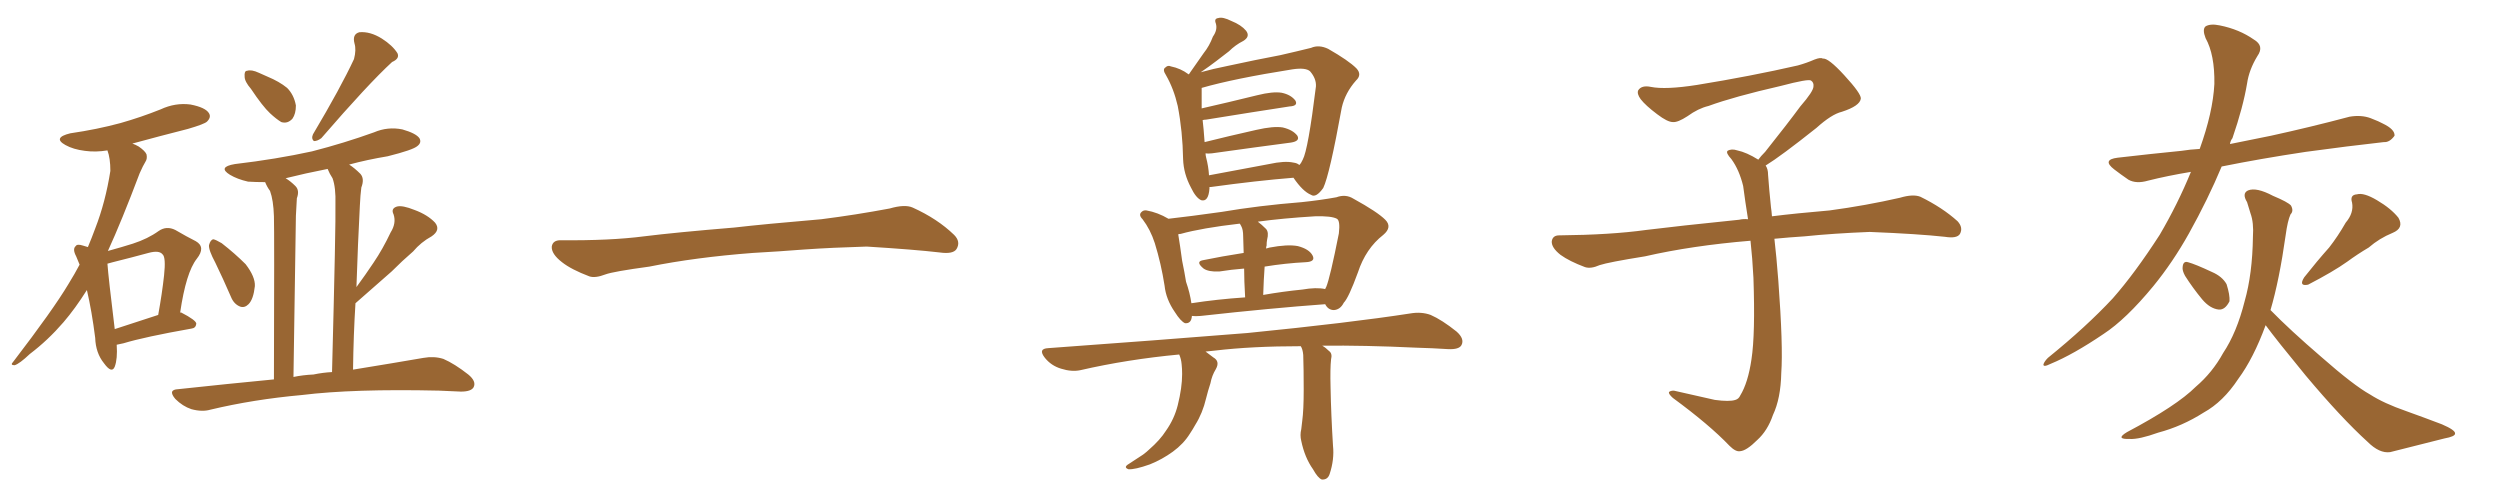 <svg xmlns="http://www.w3.org/2000/svg" xmlns:xlink="http://www.w3.org/1999/xlink" width="750" height="150"><path fill="#996633" padding="10" d="M35.01 103.42L35.01 103.42Q35.30 107.67 34.42 110.01L34.42 110.01Q33.54 112.21 31.20 108.98L31.20 108.98Q28.71 105.91 28.56 101.37L28.56 101.37Q27.54 93.31 26.07 87.01L26.07 87.01Q22.56 92.58 19.04 96.68L19.04 96.68Q14.36 102.10 8.94 106.20L8.94 106.20Q5.86 109.13 4.39 109.57L4.39 109.57Q2.93 109.57 3.96 108.54L3.96 108.54Q15.97 92.87 20.51 85.25L20.51 85.25Q22.41 82.18 23.88 79.39L23.88 79.39Q23.29 77.93 22.85 76.90L22.85 76.90Q21.68 74.71 22.71 73.83L22.71 73.83Q23.14 73.10 24.90 73.68L24.90 73.68Q25.78 73.97 26.37 74.12L26.37 74.12Q27.54 71.34 28.56 68.55L28.56 68.55Q31.64 60.64 33.11 51.27L33.11 51.27Q33.11 47.46 32.23 45.12L32.23 45.12Q28.71 45.70 25.49 45.26L25.49 45.26Q21.97 44.82 19.63 43.51L19.63 43.51Q15.67 41.31 21.09 39.99L21.09 39.99Q29.15 38.82 36.18 36.91L36.18 36.91Q42.33 35.16 48.19 32.81L48.19 32.81Q52.59 30.76 57.13 31.35L57.13 31.35Q61.67 32.23 62.70 33.98L62.70 33.98Q63.43 35.16 62.11 36.47L62.11 36.47Q61.38 37.21 56.40 38.67L56.40 38.67Q47.75 40.87 39.70 43.07L39.70 43.07Q40.58 43.36 41.60 43.95L41.60 43.95Q43.51 45.26 43.95 46.29L43.95 46.29Q44.24 47.61 43.65 48.49L43.65 48.49Q42.92 49.66 41.89 52.00L41.89 52.00Q36.47 66.36 32.37 75.29L32.37 75.29Q36.62 74.12 39.84 73.10L39.84 73.10Q44.38 71.63 47.61 69.29L47.61 69.29Q49.95 67.68 52.59 68.99L52.59 68.99Q56.10 71.04 58.74 72.36L58.74 72.36Q61.82 74.12 59.03 77.64L59.03 77.64Q55.81 81.74 54.05 93.75L54.05 93.75Q54.35 93.75 54.35 93.75L54.35 93.75Q58.89 96.09 58.89 97.12L58.89 97.12Q58.74 98.44 57.42 98.58L57.42 98.58Q43.36 101.07 37.06 102.98L37.06 102.98Q35.89 103.27 35.01 103.42ZM34.42 98.73L34.42 98.73Q40.28 96.83 47.46 94.48L47.46 94.48Q48.63 88.04 49.22 82.62L49.22 82.62Q49.80 77.20 48.78 76.32L48.78 76.32Q47.75 75 44.53 75.88L44.53 75.88Q39.70 77.20 33.84 78.66L33.84 78.66Q32.81 78.96 32.23 79.10L32.23 79.10Q32.52 83.20 34.42 98.73ZM75.29 26.66L75.29 26.66Q73.39 24.46 73.39 23.00L73.39 23.00Q73.24 21.24 74.12 21.24L74.12 21.24Q75.44 20.80 77.64 21.83L77.64 21.83Q78.96 22.41 80.27 23.00L80.27 23.00Q83.79 24.46 86.13 26.37L86.13 26.37Q88.18 28.42 88.77 31.64L88.77 31.64Q88.77 34.13 87.74 35.60L87.74 35.60Q86.28 37.21 84.38 36.62L84.38 36.62Q82.91 35.74 81.01 33.98L81.01 33.98Q78.81 31.93 75.29 26.66ZM106.20 17.72L106.20 17.72Q106.93 14.94 106.35 13.04L106.35 13.04Q105.62 10.25 107.81 9.67L107.81 9.67Q111.04 9.38 114.55 11.57L114.55 11.57Q117.77 13.62 119.24 15.97L119.24 15.97Q119.97 17.58 117.63 18.60L117.63 18.60Q110.45 25.20 96.39 41.46L96.39 41.46Q95.21 42.33 94.19 42.33L94.19 42.33Q93.31 41.60 93.90 40.28L93.90 40.28Q102.25 26.22 106.20 17.72ZM64.60 78.81L64.60 78.81Q62.55 75 62.70 73.54L62.70 73.54Q63.13 71.92 64.01 71.78L64.01 71.78Q64.75 71.92 66.50 72.95L66.50 72.95Q70.46 76.03 73.68 79.25L73.68 79.25Q76.61 83.06 76.46 85.84L76.46 85.84Q76.03 89.79 74.56 91.26L74.56 91.26Q73.39 92.43 72.07 91.99L72.07 91.99Q70.17 91.26 69.29 89.06L69.29 89.06Q66.94 83.64 64.60 78.81ZM82.18 113.82L82.18 113.82Q82.32 69.87 82.18 64.89L82.18 64.89Q82.03 60.06 81.01 57.28L81.01 57.28Q80.13 56.10 79.54 54.64L79.54 54.64Q76.76 54.64 74.41 54.49L74.41 54.49Q71.19 53.76 68.99 52.44L68.99 52.44Q65.19 50.10 70.46 49.22L70.46 49.22Q82.91 47.75 93.60 45.41L93.60 45.41Q103.27 42.92 112.21 39.70L112.21 39.70Q116.31 37.94 120.70 38.82L120.70 38.82Q124.80 39.99 125.83 41.46L125.83 41.46Q126.56 42.77 125.24 43.80L125.24 43.80Q123.93 44.97 116.31 46.88L116.31 46.88Q110.16 47.90 104.74 49.37L104.74 49.37Q106.35 50.39 108.11 52.15L108.11 52.15Q109.42 53.61 108.40 56.25L108.40 56.25Q108.11 58.45 107.96 61.67L107.96 61.67Q107.37 72.80 106.93 86.13L106.93 86.13Q109.72 82.32 112.06 78.81L112.06 78.81Q114.84 74.71 117.19 69.73L117.19 69.73Q118.95 66.94 118.07 64.31L118.07 64.31Q117.19 62.55 119.09 61.96L119.09 61.96Q120.70 61.52 124.37 62.99L124.37 62.99Q128.32 64.45 130.52 66.80L130.52 66.80Q132.28 68.99 129.49 70.90L129.49 70.90Q126.27 72.66 123.93 75.44L123.93 75.44Q120.70 78.22 117.48 81.45L117.48 81.45Q113.38 85.11 106.64 90.97L106.64 90.97Q106.05 100.34 105.91 110.89L105.91 110.89Q118.51 108.84 127.00 107.37L127.00 107.37Q130.22 106.79 133.01 107.67L133.01 107.67Q136.38 109.13 140.48 112.35L140.48 112.35Q142.97 114.40 142.09 116.16L142.09 116.16Q141.36 117.48 138.28 117.48L138.28 117.48Q135.21 117.33 131.69 117.19L131.69 117.19Q106.05 116.60 90.53 118.51L90.53 118.51Q76.03 119.82 63.13 122.90L63.13 122.90Q60.64 123.63 57.42 122.75L57.42 122.75Q54.79 121.88 52.59 119.68L52.59 119.68Q50.24 116.89 53.47 116.75L53.47 116.75Q68.41 115.14 82.18 113.82ZM94.04 112.35L94.04 112.35L94.04 112.35Q96.83 111.77 99.61 111.62L99.61 111.62Q100.78 66.65 100.63 61.23L100.63 61.23Q100.78 56.25 99.76 53.47L99.76 53.47Q98.88 52.15 98.29 50.68L98.29 50.68Q91.55 52.00 85.69 53.47L85.69 53.47Q87.16 54.35 88.62 55.81L88.62 55.81Q89.94 57.13 89.06 59.47L89.06 59.47Q88.92 61.67 88.77 64.75L88.77 64.75Q88.48 85.69 88.04 113.09L88.04 113.09Q90.82 112.50 94.04 112.35ZM225.88 75.88L225.88 75.88L225.88 75.88Q208.59 77.20 194.82 79.98L194.82 79.98Q183.98 81.45 181.64 82.32L181.64 82.32Q178.56 83.50 176.81 82.91L176.81 82.91Q171.39 80.86 168.60 78.66L168.60 78.66Q165.38 76.17 165.53 73.97L165.53 73.97Q165.82 72.07 168.16 72.07L168.16 72.07Q183.11 72.22 193.21 70.90L193.21 70.90Q202.59 69.73 220.31 68.26L220.31 68.26Q229.10 67.24 246.39 65.77L246.39 65.77Q256.79 64.45 266.89 62.55L266.89 62.55Q271.44 61.23 273.78 62.26L273.78 62.26Q281.25 65.63 286.23 70.46L286.23 70.46Q288.28 72.51 286.96 74.71L286.96 74.71Q285.94 76.32 281.84 75.73L281.84 75.73Q274.22 74.85 260.01 73.97L260.01 73.97Q249.61 74.27 241.26 74.85L241.26 74.85Q233.79 75.44 225.88 75.88ZM362.84 56.10L362.84 56.10Q362.84 56.40 362.84 56.54L362.84 56.54Q362.55 60.64 360.35 60.06L360.35 60.06Q358.74 59.33 357.28 56.25L357.28 56.25Q355.08 52.15 354.93 47.75L354.93 47.75Q354.79 39.40 353.32 31.79L353.32 31.79Q352.15 26.66 349.80 22.56L349.80 22.56Q348.63 20.80 349.66 20.21L349.66 20.21Q350.39 19.48 351.27 19.92L351.27 19.92Q354.20 20.51 356.54 22.27L356.54 22.27Q356.69 22.27 356.69 22.27L356.69 22.27Q356.84 21.97 356.98 21.83L356.98 21.83Q359.18 18.75 361.08 15.97L361.08 15.97Q362.84 13.77 363.87 10.99L363.87 10.99Q365.33 8.94 364.75 7.03L364.75 7.03Q364.16 5.57 365.48 5.42L365.48 5.42Q366.80 4.98 369.43 6.30L369.43 6.30Q372.36 7.47 373.83 9.23L373.83 9.23Q375.15 10.99 372.95 12.30L372.95 12.30Q370.61 13.48 368.70 15.38L368.70 15.38Q366.80 16.85 364.89 18.31L364.89 18.31Q362.99 19.78 360.21 21.68L360.21 21.68Q363.87 20.65 368.26 19.78L368.26 19.78Q377.05 17.87 384.08 16.55L384.08 16.55Q389.21 15.38 393.31 14.36L393.31 14.36Q395.65 13.33 398.44 14.65L398.44 14.65Q404.59 18.16 406.93 20.51L406.93 20.51Q408.69 22.41 406.79 24.17L406.79 24.17Q403.56 27.83 402.54 32.23L402.54 32.23L402.54 32.23Q398.88 52.44 396.97 56.40L396.97 56.40Q394.78 59.47 393.31 58.45L393.31 58.45Q390.82 57.42 388.04 53.32L388.04 53.32Q377.05 54.20 363.28 56.10L363.28 56.10Q362.99 56.10 362.84 56.10ZM388.04 48.78L388.04 48.78Q389.21 48.93 389.79 49.51L389.79 49.51Q390.38 48.93 390.82 47.90L390.82 47.90Q392.43 44.97 394.78 25.93L394.78 25.93Q394.92 23.58 393.02 21.39L393.02 21.39Q391.70 20.21 387.74 20.80L387.74 20.80Q370.17 23.58 360.50 26.37L360.50 26.37Q360.50 26.66 360.50 27.25L360.50 27.25Q360.50 29.74 360.50 32.52L360.50 32.52Q368.26 30.76 377.20 28.56L377.20 28.56Q381.88 27.39 384.52 27.83L384.52 27.83Q387.30 28.42 388.62 30.18L388.62 30.18Q389.50 31.79 386.87 31.93L386.87 31.93Q376.32 33.54 361.82 35.89L361.82 35.89Q361.23 35.89 360.79 36.04L360.79 36.04Q360.94 37.35 361.08 38.82L361.08 38.82Q361.23 40.72 361.38 42.63L361.38 42.63Q368.41 40.87 376.90 38.96L376.90 38.96Q382.03 37.79 384.81 38.23L384.81 38.23Q387.89 38.96 389.21 40.72L389.21 40.72Q390.09 42.33 387.30 42.77L387.30 42.77Q377.20 44.09 363.57 46.00L363.57 46.00Q362.26 46.14 361.67 46.00L361.67 46.00Q361.67 46.58 361.82 47.17L361.82 47.17Q362.55 49.95 362.70 52.59L362.70 52.59Q371.34 50.98 380.71 49.22L380.71 49.22Q385.40 48.19 388.04 48.78ZM357.57 94.78L357.57 94.78Q357.42 97.12 355.52 96.97L355.52 96.97Q354.20 96.39 352.44 93.60L352.44 93.60Q349.80 89.79 349.37 85.69L349.37 85.69Q348.34 79.10 346.44 72.95L346.44 72.95Q345.12 68.85 342.77 65.77L342.77 65.77Q341.46 64.45 342.48 63.57L342.48 63.57Q343.07 62.99 343.95 63.13L343.95 63.13Q347.31 63.72 350.54 65.63L350.54 65.63Q357.13 64.89 366.50 63.57L366.50 63.57Q377.64 61.67 390.53 60.64L390.53 60.64Q396.09 60.06 400.93 59.18L400.93 59.18Q403.71 58.15 406.05 59.62L406.05 59.62Q413.23 63.57 415.58 65.92L415.58 65.92Q417.77 68.12 414.99 70.46L414.99 70.46Q409.72 74.56 407.37 81.74L407.37 81.74Q404.59 89.36 403.13 90.82L403.13 90.82Q402.10 92.87 400.20 93.02L400.20 93.02Q398.44 93.02 397.56 91.26L397.56 91.26Q381.45 92.43 360.21 94.78L360.21 94.78Q358.59 94.92 357.57 94.78ZM390.67 86.87L390.67 86.87Q394.92 86.13 397.56 86.72L397.56 86.72Q397.71 86.28 397.85 86.13L397.85 86.13Q399.02 83.35 401.66 70.02L401.66 70.02Q402.10 66.21 401.07 65.63L401.07 65.63Q399.46 64.75 394.48 64.89L394.48 64.89Q384.81 65.48 377.34 66.50L377.34 66.50Q378.52 67.38 379.83 68.70L379.83 68.70Q380.71 69.73 380.13 71.92L380.13 71.92Q379.98 72.66 379.98 73.68L379.98 73.68Q379.83 73.97 379.83 74.56L379.83 74.56Q380.27 74.41 380.86 74.27L380.86 74.27Q386.28 73.24 389.36 73.83L389.36 73.83Q392.72 74.71 393.75 76.61L393.75 76.61Q394.78 78.52 391.70 78.66L391.70 78.66Q385.69 78.96 379.39 79.98L379.39 79.98Q379.10 83.94 378.96 88.48L378.96 88.48Q384.81 87.45 390.67 86.87ZM357.42 90.97L357.42 90.97Q365.04 89.79 373.54 89.21L373.54 89.21Q373.24 84.08 373.24 80.57L373.24 80.57Q369.43 80.86 365.77 81.45L365.77 81.45Q362.55 81.59 361.08 80.57L361.08 80.57Q358.59 78.52 360.79 78.08L360.79 78.08Q366.50 76.90 373.10 75.88L373.10 75.88Q372.95 71.78 372.95 70.90L372.95 70.90Q372.95 68.85 372.36 67.82L372.36 67.82Q372.07 67.24 371.92 67.09L371.92 67.09Q360.50 68.41 354.20 70.17L354.20 70.17Q353.61 70.17 353.47 70.31L353.47 70.31Q354.05 73.83 354.64 78.22L354.64 78.22Q355.37 81.74 355.81 84.52L355.81 84.52Q356.98 87.89 357.42 90.97ZM390.23 103.86L390.23 103.86L390.23 103.86Q375.59 103.86 364.45 105.18L364.45 105.18Q362.99 105.32 361.67 105.47L361.67 105.47Q362.70 106.20 364.01 107.23L364.01 107.23Q366.06 108.40 364.75 110.74L364.75 110.74Q363.57 112.65 363.13 114.99L363.13 114.99Q362.40 117.19 361.82 119.53L361.82 119.53Q360.79 123.93 358.59 127.44L358.59 127.44Q357.86 128.76 356.98 130.08L356.98 130.08Q355.08 133.15 351.86 135.50L351.86 135.50Q348.63 137.84 344.97 139.31L344.97 139.31Q340.43 140.92 338.53 140.77L338.53 140.77Q336.91 140.19 338.67 139.16L338.67 139.16Q340.72 137.84 342.92 136.38L342.92 136.38Q344.09 135.50 344.68 134.91L344.68 134.91Q348.05 131.98 349.80 129.20L349.80 129.20Q352.29 125.68 353.32 121.58L353.32 121.58Q354.64 116.31 354.64 112.21L354.64 112.21Q354.64 110.60 354.49 109.28L354.49 109.28Q354.35 107.67 353.76 106.35L353.76 106.35Q338.23 107.81 324.17 111.04L324.17 111.04Q321.53 111.62 318.31 110.60L318.31 110.60Q315.38 109.72 313.48 107.37L313.48 107.37Q311.28 104.59 314.50 104.44L314.50 104.44Q346.88 102.10 374.27 99.90L374.27 99.90Q405.03 96.83 423.05 94.04L423.05 94.04Q426.42 93.46 429.20 94.48L429.20 94.48Q432.57 95.95 436.96 99.46L436.96 99.46Q439.45 101.66 438.43 103.56L438.43 103.56Q437.70 104.88 434.47 104.74L434.47 104.74Q429.79 104.44 424.80 104.30L424.80 104.30Q409.13 103.56 396.68 103.71L396.68 103.71Q397.71 104.30 398.73 105.32L398.73 105.32Q399.76 106.05 399.32 107.81L399.32 107.81Q399.02 110.45 399.17 116.31L399.17 116.31Q399.32 124.37 399.90 133.74L399.90 133.74Q400.34 137.84 398.88 142.24L398.88 142.24Q398.29 143.99 396.53 143.85L396.53 143.85Q395.36 143.41 393.90 140.77L393.90 140.77Q391.41 137.26 390.38 132.28L390.38 132.28Q389.94 130.52 390.38 128.76L390.38 128.76Q390.53 127.73 390.67 126.27L390.67 126.27Q391.11 123.05 391.11 116.89L391.11 116.89Q391.11 110.60 390.97 106.49L390.97 106.49Q390.82 104.74 390.23 103.86ZM529.69 49.66L529.69 49.66L529.69 49.66Q530.42 50.68 530.42 52.44L530.42 52.44Q530.71 56.54 531.30 62.26L531.30 62.26Q531.45 63.13 531.59 64.89L531.59 64.89Q538.62 64.01 548.88 63.13L548.88 63.13Q559.72 61.67 569.97 59.33L569.97 59.33Q573.93 58.15 576.12 59.03L576.12 59.03Q582.71 62.26 587.26 66.36L587.26 66.36Q589.01 68.26 587.99 70.17L587.99 70.17Q587.11 71.63 583.45 71.04L583.45 71.04Q575.54 70.17 560.89 69.58L560.89 69.58Q549.90 70.02 541.41 70.90L541.41 70.90Q536.87 71.19 532.32 71.63L532.32 71.63Q532.91 76.61 533.50 84.23L533.50 84.23Q534.96 103.86 534.38 111.91L534.38 111.91Q534.23 119.53 531.88 124.51L531.88 124.51Q530.27 129.20 527.20 131.98L527.20 131.98Q523.97 135.21 522.07 135.35L522.07 135.35Q520.75 135.64 518.85 133.74L518.85 133.74Q512.84 127.44 501.86 119.38L501.86 119.38Q500.54 118.21 500.68 117.63L500.68 117.63Q501.12 117.19 502.15 117.19L502.15 117.19Q508.15 118.51 514.45 119.97L514.45 119.97Q518.85 120.56 520.61 119.97L520.61 119.97Q521.63 119.68 522.07 118.65L522.07 118.65Q524.41 114.84 525.44 107.81L525.44 107.81Q526.61 100.20 526.03 83.35L526.03 83.35Q525.73 77.49 525.15 72.22L525.15 72.22Q507.57 73.68 493.51 76.90L493.51 76.90Q482.52 78.66 479.88 79.54L479.88 79.54Q477.25 80.71 475.49 80.13L475.49 80.13Q470.80 78.37 468.16 76.46L468.16 76.46Q465.38 74.27 465.53 72.36L465.53 72.36Q465.82 70.61 467.72 70.61L467.72 70.61Q483.25 70.46 493.80 68.99L493.80 68.99Q503.17 67.82 521.78 65.92L521.78 65.92Q522.95 65.63 524.41 65.77L524.41 65.77Q523.54 60.35 522.95 55.81L522.95 55.81Q521.78 50.98 519.43 47.75L519.43 47.75Q517.68 45.85 518.26 45.26L518.26 45.26Q519.43 44.53 521.19 45.12L521.19 45.12Q523.97 45.70 527.49 47.90L527.49 47.90Q528.22 46.88 529.54 45.56L529.54 45.56Q536.43 36.91 540.09 31.93L540.09 31.93Q544.04 27.39 544.04 25.93L544.04 25.93Q544.19 24.76 543.31 24.17L543.31 24.17Q542.58 23.58 534.23 25.78L534.23 25.78Q520.17 29.00 512.55 31.79L512.55 31.79Q509.47 32.52 506.25 34.86L506.25 34.86Q503.32 36.77 501.86 36.62L501.86 36.62Q500.24 36.62 497.17 34.28L497.17 34.28Q493.65 31.64 492.19 29.74L492.19 29.74Q491.02 28.13 491.46 27.10L491.46 27.10Q492.48 25.49 495.26 26.07L495.26 26.07Q499.66 26.95 509.03 25.49L509.03 25.49Q525.29 22.85 539.36 19.63L539.36 19.63Q541.99 18.90 544.34 17.87L544.34 17.87Q546.24 17.14 546.83 17.58L546.83 17.58Q548.44 17.29 553.27 22.56L553.27 22.56Q558.40 28.13 558.25 29.59L558.25 29.59Q557.96 31.79 552.54 33.54L552.54 33.54Q549.46 34.28 544.92 38.38L544.92 38.38Q534.23 46.88 529.69 49.66ZM657.28 51.56L657.28 51.56Q650.24 52.73 644.38 54.20L644.38 54.20Q640.87 55.22 638.53 53.91L638.53 53.91Q636.18 52.29 634.28 50.83L634.28 50.83Q630.47 47.90 635.30 47.31L635.30 47.31Q645.41 46.14 654.35 45.26L654.35 45.26Q657.13 44.82 659.91 44.68L659.91 44.68Q663.87 33.69 664.31 25.20L664.31 25.20Q664.45 16.41 661.67 11.43L661.67 11.43Q660.64 8.79 661.67 7.91L661.67 7.91Q663.13 7.03 665.92 7.62L665.92 7.62Q671.78 8.79 676.17 11.87L676.17 11.87Q679.39 13.77 677.20 16.85L677.20 16.85Q674.71 20.95 674.12 25.05L674.12 25.05Q672.95 32.08 669.73 41.46L669.73 41.46Q669.14 42.19 668.99 43.21L668.99 43.21Q675 42.04 681.30 40.72L681.30 40.72Q693.31 38.09 704.88 35.01L704.88 35.01Q708.40 34.42 711.18 35.45L711.18 35.45Q713.82 36.47 714.84 37.06L714.84 37.06Q718.51 38.82 718.36 40.72L718.36 40.72Q716.89 42.77 715.14 42.63L715.14 42.63Q704.59 43.80 691.70 45.56L691.70 45.56Q678.08 47.61 666.50 49.95L666.50 49.95Q662.40 59.77 656.69 70.02L656.69 70.02Q651.86 78.66 646.00 85.84L646.00 85.84Q637.79 95.80 631.05 100.20L631.05 100.20Q621.97 106.35 615.23 109.13L615.23 109.13Q612.89 110.30 613.04 109.28L613.04 109.28Q613.33 108.40 614.36 107.37L614.36 107.37Q625.93 98.00 633.84 89.50L633.84 89.50Q640.43 82.03 647.90 70.46L647.90 70.46Q653.32 61.23 657.28 51.56ZM655.52 82.76L655.52 82.76Q654.64 81.15 654.79 80.13L654.79 80.13Q654.93 78.22 656.40 78.66L656.40 78.66Q658.59 79.25 663.57 81.59L663.57 81.59Q666.65 82.91 667.97 85.25L667.97 85.25Q668.99 88.48 668.85 90.38L668.85 90.38Q667.53 93.02 665.63 92.87L665.63 92.87Q662.99 92.58 660.64 89.79L660.64 89.79Q657.86 86.43 655.52 82.76ZM703.71 66.80L703.71 66.80Q706.20 63.87 705.62 60.79L705.62 60.79Q704.88 58.45 707.08 58.30L707.08 58.30Q709.13 57.71 713.09 60.06L713.09 60.06Q717.33 62.55 719.53 65.33L719.53 65.33Q721.29 68.41 717.77 69.87L717.77 69.87Q713.82 71.48 710.60 74.27L710.60 74.27Q707.37 76.17 704.15 78.52L704.15 78.52Q700.05 81.45 692.43 85.40L692.43 85.40Q689.50 85.99 691.26 83.20L691.26 83.20Q695.07 78.37 698.73 74.27L698.73 74.27Q701.37 70.90 703.71 66.80ZM679.69 97.56L679.69 97.56L679.69 97.56Q676.03 107.52 671.48 113.67L671.48 113.67Q666.94 120.56 661.08 123.78L661.08 123.78Q654.64 127.88 647.46 129.79L647.46 129.79Q641.75 131.84 638.96 131.69L638.96 131.69Q634.42 131.84 638.09 129.64L638.09 129.64Q653.03 121.73 658.74 116.02L658.74 116.02Q663.72 111.77 666.94 105.91L666.94 105.91Q671.04 99.76 673.39 90.38L673.39 90.38Q675.73 82.18 675.88 71.04L675.88 71.04Q676.17 66.80 675.15 64.01L675.15 64.01Q674.56 62.11 674.12 60.64L674.12 60.64Q672.51 58.01 674.41 57.13L674.41 57.13Q676.90 56.10 681.88 58.74L681.88 58.74Q686.43 60.64 687.30 61.67L687.30 61.67Q688.18 63.28 687.16 64.31L687.16 64.31Q686.28 66.21 685.69 70.61L685.69 70.61Q683.79 84.08 681.15 93.02L681.15 93.02Q687.01 99.02 696.39 107.08L696.39 107.08Q706.05 115.58 711.04 118.36L711.04 118.36Q715.14 121.00 721.88 123.34L721.88 123.34Q727.59 125.39 732.57 127.29L732.57 127.29Q736.67 129.05 736.52 130.08L736.52 130.08Q736.52 130.96 733.30 131.54L733.30 131.54Q725.83 133.45 717.04 135.64L717.04 135.64Q713.82 136.08 710.30 132.57L710.30 132.57Q702.39 125.39 691.70 112.65L691.70 112.65Q682.91 101.95 679.69 97.56Z"/></svg>